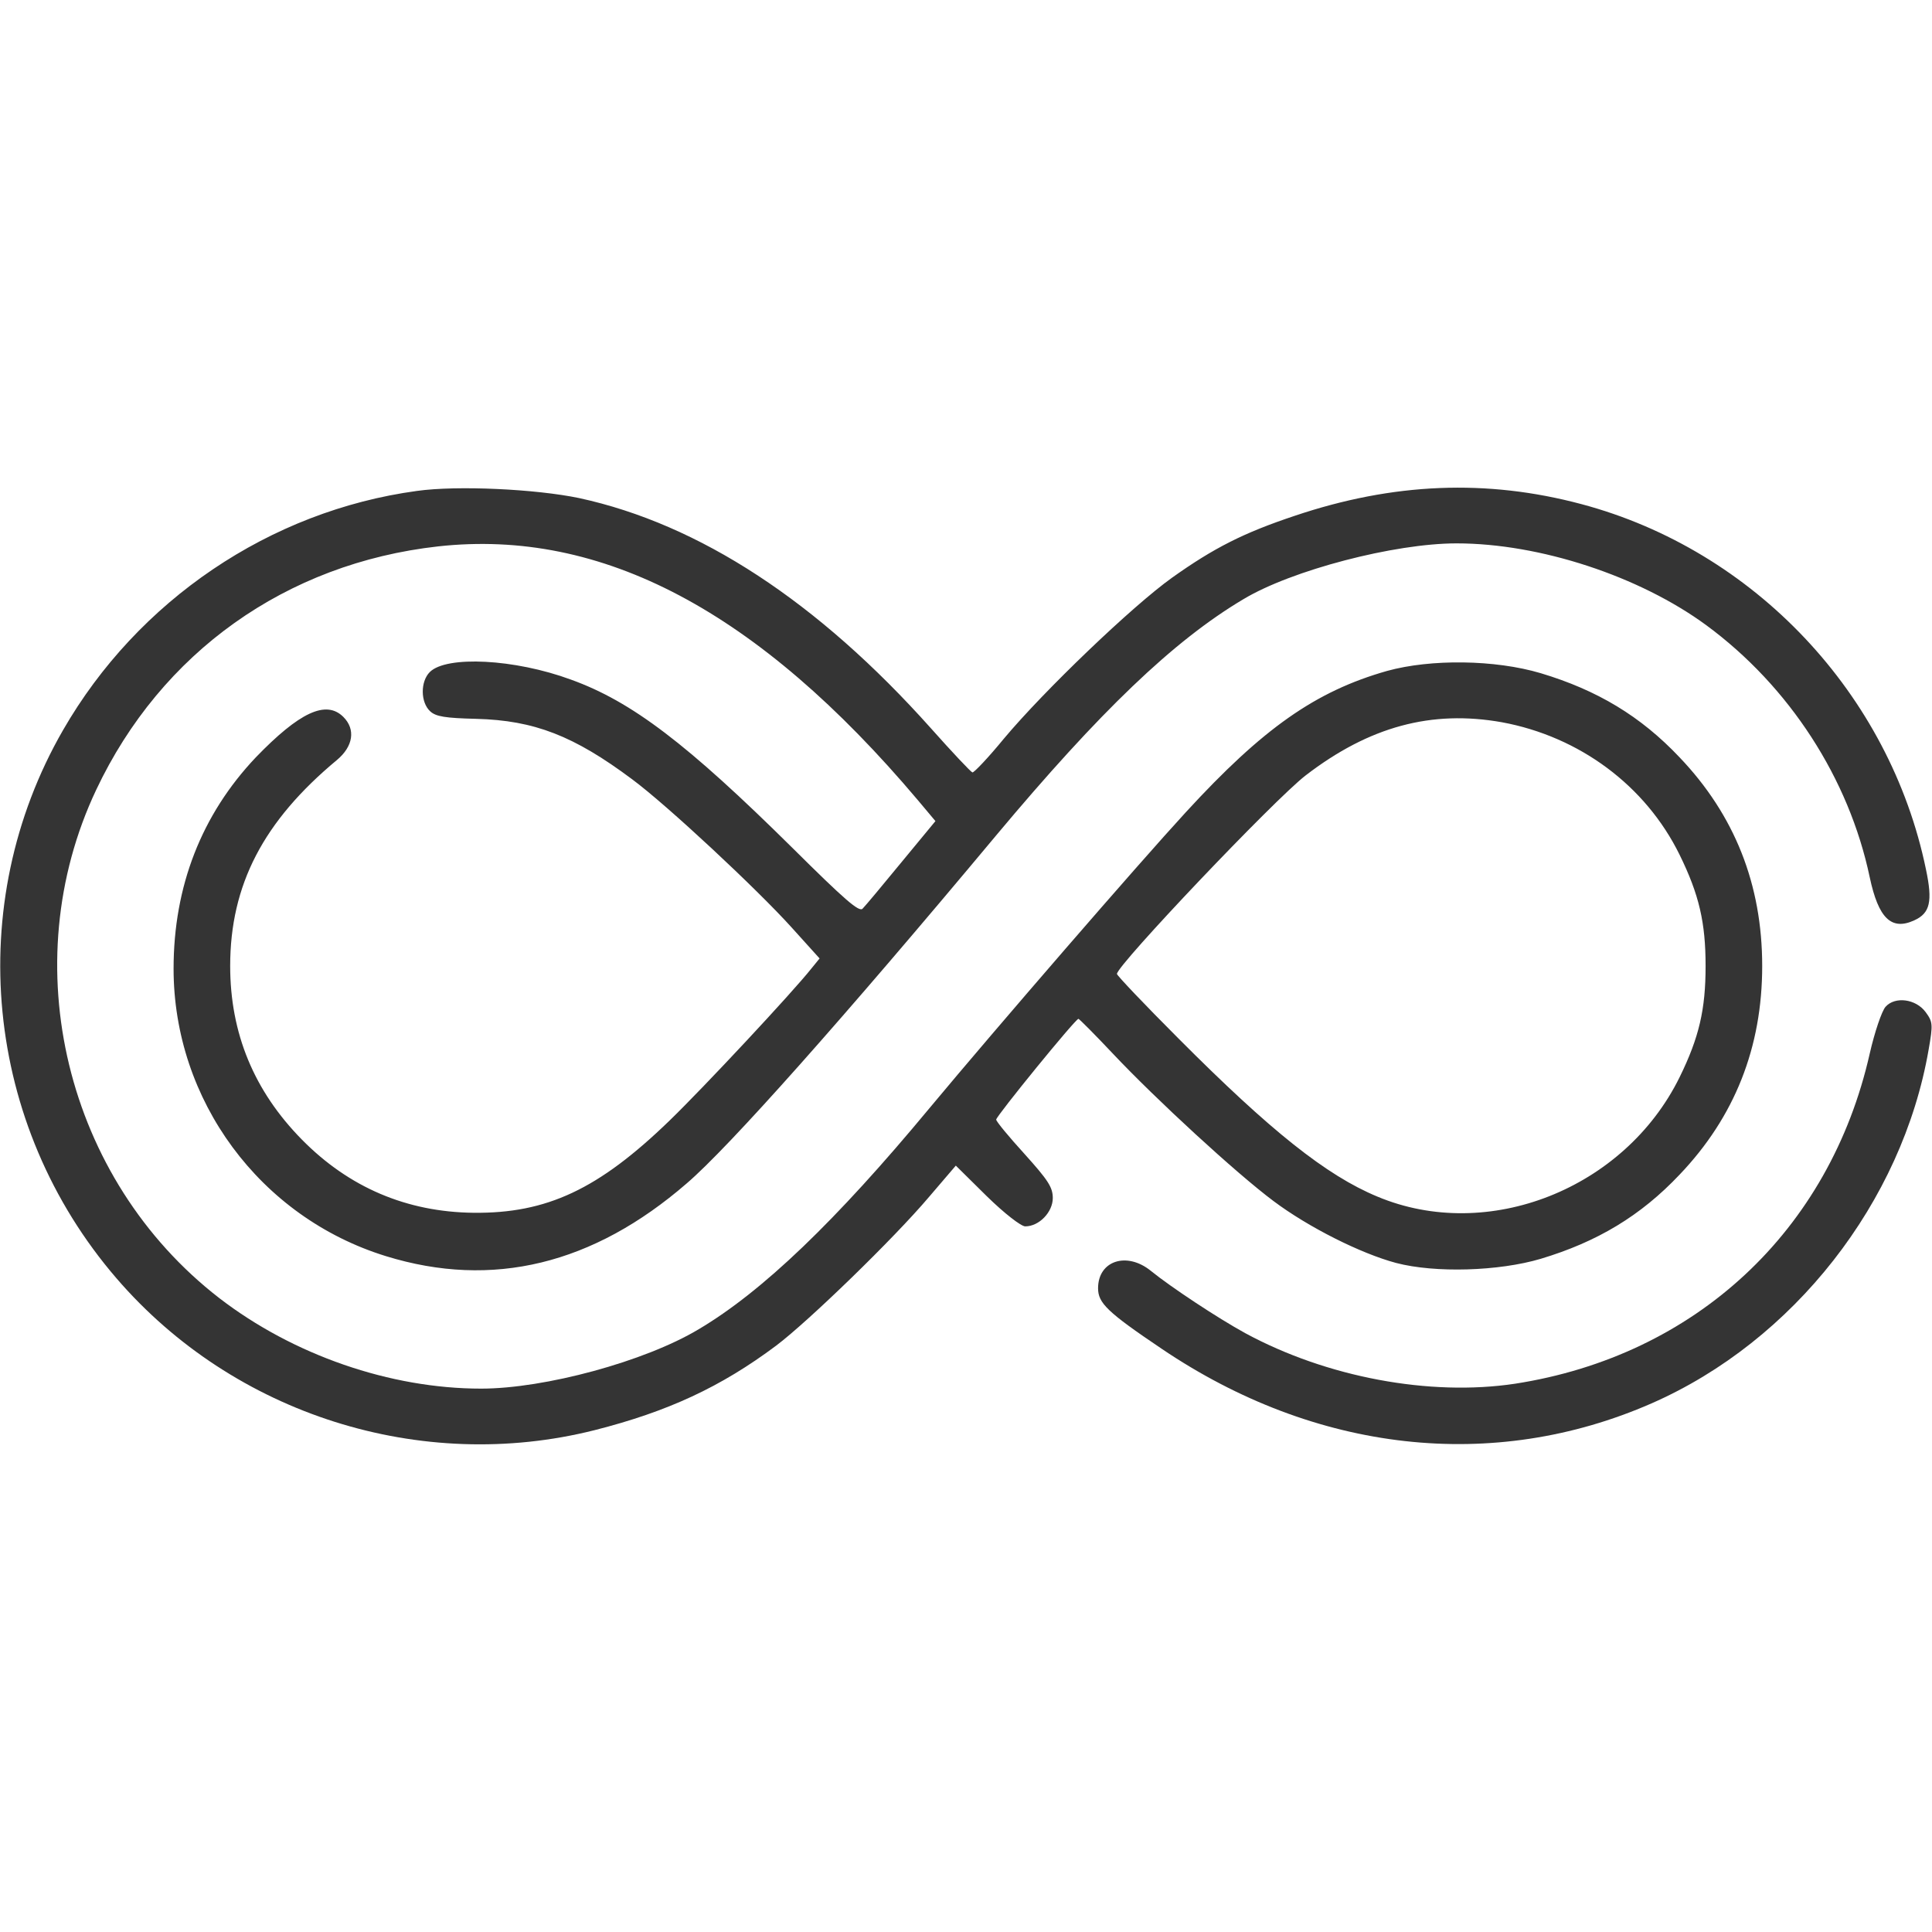 <?xml version="1.0" standalone="no"?>
<!DOCTYPE svg PUBLIC "-//W3C//DTD SVG 20010904//EN"
 "http://www.w3.org/TR/2001/REC-SVG-20010904/DTD/svg10.dtd">
<svg version="1.0" xmlns="http://www.w3.org/2000/svg"
 width="30pt" height="30pt" viewBox="0 0 512 512"
 preserveAspectRatio="xMidYMid meet">

<g transform="translate(0,512) scale(0.1,-0.1)"
fill="#343434" stroke="none">
<path d="M1105 3819 c-390 -53 -740 -290 -938 -634 -266 -462 -209 -1046 142
-1453 311 -361 807 -518 1267 -402 193 49 334 114 481 224 85 64 312 284 405
394 l71 83 82 -81 c47 -46 91 -80 102 -80 37 0 73 38 73 75 0 29 -13 48 -75
117 -41 45 -75 86 -75 91 0 9 210 267 218 267 2 0 43 -41 91 -92 115 -122 327
-317 426 -391 92 -69 231 -139 325 -164 103 -27 272 -22 383 11 150 45 265
114 368 223 146 153 219 337 219 553 0 216 -73 400 -219 553 -103 109 -218
178 -368 223 -121 36 -291 38 -407 6 -190 -54 -329 -152 -533 -374 -126 -137
-501 -570 -680 -785 -248 -299 -443 -486 -612 -586 -142 -85 -407 -157 -576
-157 -241 0 -498 89 -694 240 -407 315 -545 884 -326 1347 172 364 503 600
906 645 434 48 848 -171 1271 -672 l47 -56 -90 -109 c-50 -61 -96 -116 -103
-123 -9 -10 -47 23 -186 161 -279 276 -426 388 -587 446 -149 55 -330 64 -374
20 -25 -25 -25 -80 1 -104 15 -14 40 -18 122 -20 154 -4 259 -45 413 -160 92
-68 331 -291 423 -393 l74 -82 -22 -27 c-49 -62 -284 -314 -376 -403 -188
-182 -325 -246 -519 -244 -177 2 -330 67 -455 194 -127 129 -190 282 -190 460
0 215 88 384 283 546 43 36 50 81 17 114 -46 46 -117 12 -232 -107 -144 -152
-218 -342 -218 -560 0 -349 229 -659 563 -762 282 -87 549 -22 797 193 111 95
415 437 819 921 276 330 471 517 656 627 128 77 400 148 565 148 221 0 485
-87 662 -217 220 -162 378 -406 433 -668 23 -108 57 -142 118 -114 42 19 49
50 31 135 -96 465 -455 846 -913 968 -251 67 -499 57 -760 -31 -135 -45 -214
-85 -325 -164 -105 -75 -339 -299 -446 -427 -41 -50 -79 -90 -83 -89 -4 1 -54
54 -110 117 -300 336 -614 541 -932 610 -115 24 -323 34 -430 19z m2875 -613
c206 -38 381 -168 471 -351 52 -106 69 -180 69 -295 0 -115 -17 -189 -69 -295
-146 -296 -508 -439 -801 -316 -135 56 -283 174 -527 419 -90 90 -163 167
-163 171 0 23 417 462 500 526 169 130 334 174 520 141z"/>
<path d="M4997 2452 c-10 -11 -29 -67 -42 -124 -106 -470 -462 -801 -940 -875
-226 -34 -499 17 -715 134 -73 40 -197 122 -250 165 -64 52 -140 27 -140 -46
0 -39 24 -63 168 -160 408 -276 879 -329 1299 -145 376 165 664 533 734 937
12 68 11 74 -8 100 -26 35 -81 42 -106 14z"/>
</g>
</svg>
